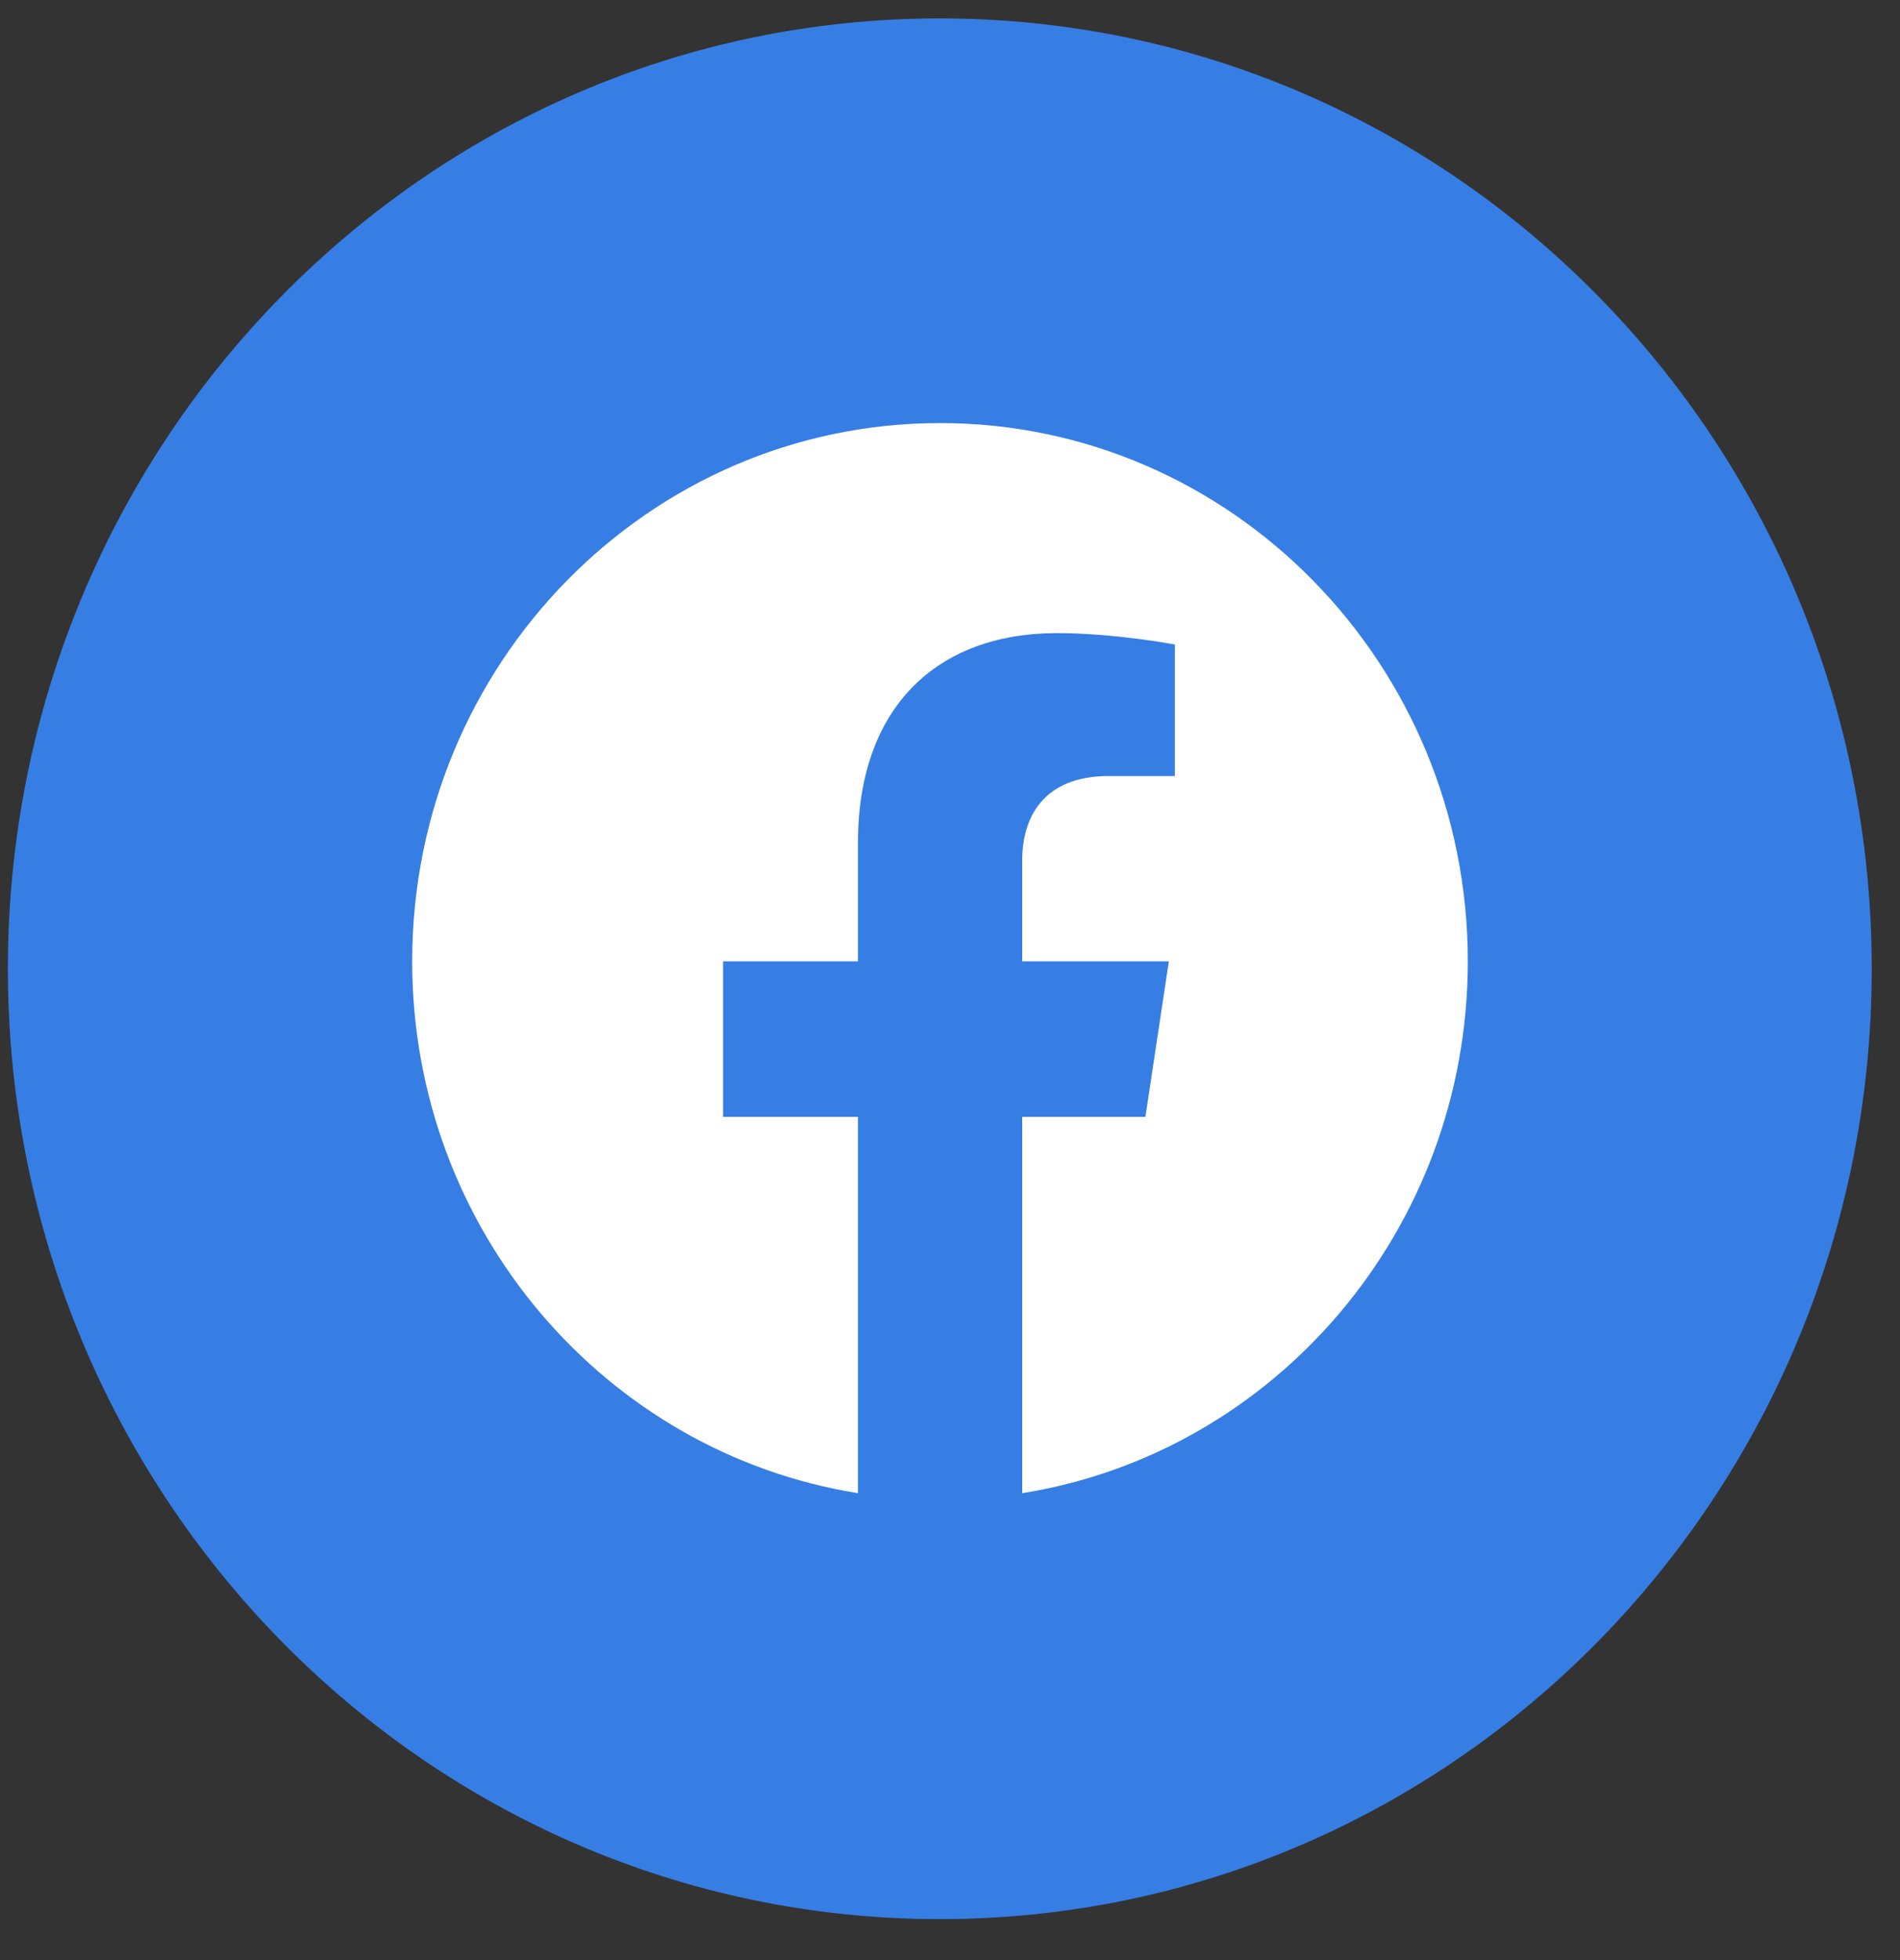 <svg width="32" height="33" viewBox="0 0 32 33" fill="none" xmlns="http://www.w3.org/2000/svg">
<rect x="0" y="0" width="32" height="33" fill="#333333" stroke="none"/>
<path d="M15.829 0.31C7.162 0.31 0.133 7.475 0.133 16.31C0.133 25.145 7.162 32.31 15.829 32.31C24.495 32.31 31.524 25.145 31.524 16.31C31.524 7.475 24.499 0.31 15.829 0.31Z" fill="#377EE4"/>
<path d="M24.721 16.185C24.721 11.18 20.741 7.123 15.832 7.123C10.922 7.123 6.942 11.18 6.942 16.185C6.942 20.71 10.197 24.46 14.45 25.139V18.803H12.178V16.185H14.45V14.188C14.45 11.916 15.772 10.659 17.803 10.659C18.776 10.659 19.787 10.851 19.787 10.851V13.065H18.672C17.567 13.065 17.216 13.769 17.216 14.486V16.185H19.686L19.291 18.803H17.216V25.139C21.469 24.46 24.721 20.71 24.721 16.185Z" fill="white"/>
</svg>
